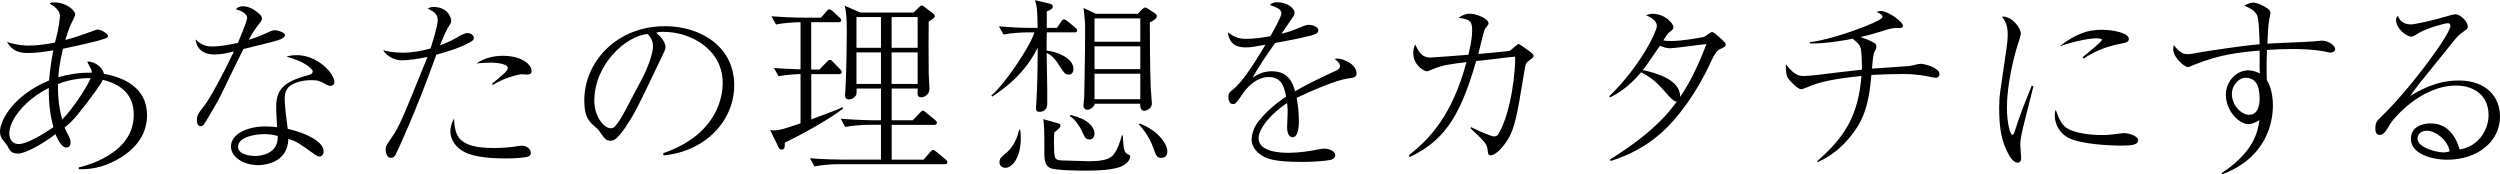 <?xml version="1.0" encoding="UTF-8"?>
<svg id="a" data-name="レイヤー 1" xmlns="http://www.w3.org/2000/svg" viewBox="0 0 354.36 24.72">
  <path d="M11.15,23.73c.46-.11,1.64-.38,3.07-1.08,2.53-1.21,4.74-3.18,4.74-6.38,0-1.62-.57-3.1-2.21-4.09-.97-.59-1.86-.78-2.18-.86-.38.81-1.62,2.42-2.34,3.37-1.83,2.4-2.37,2.83-3.07,3.37.08.19.13.38.3.67.54,1.02.54,1.16.54,1.45,0,.13,0,.73-.62.73-.78,0-1.43-1.7-1.51-1.89-1.91,1.45-4.31,2.75-5.31,2.75-.94,0-1.16-.4-1.54-1.13-.11-.16-.59-.75-.67-.89-.16-.22-.35-.54-.35-1.1,0-1.59,1.89-5.14,6.95-7.24.19-2.18.46-3.56.62-4.28-1.7.3-2.69.38-3.66.38-.89,0-2.1-.11-2.91-1.56,1.43.46,2.4.51,3.07.51,1.27,0,2.5-.19,3.72-.43.08-.3.4-1.54.43-1.78.03-.08.27-1.59.27-1.97,0-.94-.97-1.48-1.48-1.78.19-.11.3-.16.65-.16,1.83,0,2.99,1.21,2.99,1.67,0,.16,0,.22-.27.75-.46.97-.62,1.27-1.13,2.91,1.54-.4,2.37-.73,3.96-1.29.35-.13.48-.19.65-.19.48,0,1.45.62,1.45.89,0,.3-.38.4-1.64.75-1.83.48-4.28.97-4.74,1.08-.54,2.18-.62,3.45-.67,4.04,1.64-.48,3.15-.67,4.77-.65-.03-.19-.05-.35-.19-.62-.35-.62-.38-.7-.48-.94,1.13-.08,2.21.89,2.37,1.72,2.8.51,6.11,1.94,6.11,5.87,0,3.18-2.13,5.12-4.2,6.28-2.32,1.29-4.12,1.4-5.47,1.37v-.24ZM6.92,12.47c-3.1,1.51-5.6,4.36-5.6,6.44,0,1.02.62,1.51,1.35,1.51,1.05,0,3.34-1.29,4.9-2.4-.27-.97-.7-2.83-.65-5.55ZM8.81,16.94c1.72-1.72,3.72-4.98,4.04-5.87-.38,0-2.34-.05-4.63.83-.05,2.13.24,3.72.59,5.04Z"/>
  <path d="M35.04,2.53c0-.32-.38-.92-1.62-1.21.24-.24.43-.43,1.02-.43,1.02,0,1.83.65,2.37,1.13.24.24.32.38.32.65,0,.19-.08.27-.62,1-.35.46-.46.57-1.27,1.99.65-.22,1.43-.46,2.4-.92.83-.38,1-.46,1.32-.46.27,0,1.43.27,1.43.7,0,.32-.51.54-.57.57-.62.24-1.08.38-5.31,1.4-.59,1.1-3.31,6.81-3.58,7.27-.35.59-1.89,3.31-2.05,3.45-.19.22-.4.22-.46.22-.16,0-.51-.11-.51-.83s.22-1.02.78-1.72c1-1.24,2.21-3.56,3.18-5.44.46-.89,1-2.02,1.29-2.61-1.08.27-1.83.43-2.75.43-2.4,0-2.64-1.7-2.69-2.13.81.78,1.48,1,2.37,1,1.05,0,2.56-.27,3.64-.51,0-.08,1.29-2.99,1.29-3.53ZM42.01,7.81c3.07,0,5.39,2.64,5.39,3.82,0,.38-.3.54-.54.54-.22,0-.57-.16-.67-.22-.75-.43-1.05-.59-2.07-.59-1.1,0-2.53.3-3.23,1-.32.35-.54.81-.54,1.75,0,.73.32,3.39.43,4.15,2.59.59,5.09,1.8,5.09,3.18,0,.51-.3.75-.59.75-.19,0-.43-.13-.59-.24-2.26-1.62-2.61-1.89-3.82-2.26-.08,3.53-3.64,3.72-4.28,3.72-2.02,0-3.85-1.1-3.85-2.64,0-1.8,2.34-2.85,4.87-2.85.7,0,1.19.05,1.67.11-.13-2.18-.13-2.42-.13-2.99,0-2.77,1.7-3.61,4.63-4.42.22-.05.54-.13.54-.51,0-.3-.65-.75-1.02-1-.59-.38-1.21-.62-2.69-1.1.4-.11.81-.19,1.43-.19ZM37.46,19.01c-1.02,0-3.72.32-3.72,1.78,0,1.1,1.64,1.32,2.42,1.32.86,0,3.31-.32,3.21-2.83-.38-.11-1-.27-1.91-.27Z"/>
  <path d="M62.05,2.88c0-.97-.65-1.27-1.43-1.67.24-.11.4-.22.81-.22,2.1,0,2.53,1.54,2.53,2.05,0,.13-.19.46-.43.83-.48.83-.94,1.97-1.16,2.56,1.35-.51,1.94-.86,2.42-1.13.24-.16,1.02-.62,1.48-.62.32,0,.89.22.89.7,0,.16,0,.32-.57.62-1.45.81-2.91,1.24-4.74,1.75-.05.16-.11.3-.27.73-2.56,7.16-5.2,12.85-5.49,13.41-.08.19-.27.48-.73.48-.48,0-.7-.7-.7-1.16,0-.48.05-.54.86-1.72,1.13-1.64,1.56-2.75,4.9-10.99.11-.3.11-.32.16-.43-1.16.27-2.77.48-3.66.48-.97,0-2.15-.59-2.61-1.43.51.13,1.4.35,2.75.35s2.67-.24,3.96-.59c.24-.73,1.02-3.15,1.02-4.01ZM70.04,20.98c1.54,0,2.69-.16,3.02-.22.54-.08.7-.11.89-.11.83,0,1.29.57,1.29,1.05,0,.32-.27.48-.54.54-.48.11-1.59.22-3.02.22-1.59,0-4.39-.11-5.9-.94-1.1-.59-1.94-1.64-1.94-2.88,0-.83.3-1.43.51-1.83.16,2.42.48,4.17,5.68,4.17ZM69.72,11.9c1.7-1.43,2.26-1.89,2.26-2.24,0-.54-1.24-.78-2.42-.78-.83,0-1.51.08-2.02.11,1.08-.75,2.42-1.08,3.74-1.08,2.72,0,4.07,1.27,4.07,2.15,0,.38-.24.51-.62.51-.13,0-.75-.05-.86-.05-.08,0-2.29.4-3.99,1.51l-.16-.13Z"/>
  <path d="M94.01,21.71c8.05-2.77,8.43-8.56,8.43-9.96,0-4.71-4.47-7.24-8.43-7.24-.57,0-.73.05-1,.13,1.32,1.1,1.32,1.91,1.32,2.05,0,.32-.08.43-.65,1.62-3.29,6.89-3.58,7.57-5.12,9.86-.13.19-1,1.45-1.54,1.67-.16.08-.35.11-.51.11-.62,0-.81-.3-1.56-1.37-.19-.27-.35-.4-.73-.73-1.05-.86-1.4-1.8-1.4-3.64,0-5.41,4.55-10.5,11.45-10.5,4.93,0,9.8,2.8,9.8,8.38,0,4.93-3.96,9.35-10.02,9.94l-.05-.3ZM90.97,11.23c.81-1.51,1.59-3.61,1.59-4.69,0-.92-.54-1.48-.75-1.72-3.02.24-7.57,4.23-7.57,9.51,0,2.05,1.29,3.85,2.34,3.85.16,0,.35-.03.51-.19.59-.59,1.08-1.48,1.56-2.37l2.32-4.39Z"/>
  <path d="M111.24,20.2v.27c0,.27,0,.73-.46.73-.24,0-.35-.16-.46-.4l-1.16-2.37c.22.03.35.05.57.05.59,0,1.08-.08,3.74-1v-6.98c-.4,0-1.97.08-3.12.3l-.65-1.16c1.05.08,2.72.16,3.77.19V3.15c-.94,0-2.45.11-3.47.32l-.65-1.16c1.4.11,3.1.19,4.5.19h2.53l.75-.86c.22-.27.3-.32.43-.32.16,0,.38.19.48.27l.92.86c.16.16.27.24.27.4,0,.3-.3.3-.4.3h-3.85v6.71h1.16l1.02-1.05c.19-.22.32-.32.46-.32.16,0,.27.08.46.3l1,1.02c.16.16.24.27.24.4,0,.27-.3.3-.4.3h-3.93v6.41c.48-.19,2.91-1.1,3.45-1.29.48-.19.65-.27.97-.46l.08.22c-1.56,1.27-5.47,3.5-8.24,4.82ZM133.87,23.27h-14.97c-.94,0-2.42.11-3.45.32l-.65-1.16c2.02.16,3.99.19,4.47.19h5.6v-4.93h-1.59c-.97,0-2.45.11-3.47.3l-.65-1.16c2.02.16,3.99.22,4.5.22h1.21v-4.5h-3.45c0,.38,0,.73-.05.89-.08.19-.46.65-1.02.65s-.57-.4-.57-.59c0-.11,0-.13.03-.46.19-2.72.22-8.16.22-8.51,0-1.8-.05-2.8-.3-3.72l2.21.97h7.57l.7-.7c.19-.19.32-.3.46-.3s.35.19.46.27l1.1.83c.13.11.27.27.27.43,0,.27-.62.59-.86.73-.03.27-.03,6.38,0,7.41,0,.35.11,1.89.11,2.21,0,.59-.62,1.13-1.1,1.13-.65,0-.62-.32-.57-1.24h-3.69v4.5h2.99l1-1.05c.11-.11.3-.32.43-.32s.32.16.48.3l1.24,1.02c.13.11.27.22.27.4,0,.24-.22.3-.4.3h-6.01v4.93h4.52l.92-1.05c.27-.3.3-.32.43-.32s.19.03.48.27l1.27,1.05c.13.11.27.22.27.43,0,.24-.24.27-.4.27ZM124.87,2.42h-3.47v4.36h3.47V2.42ZM124.87,7.43h-3.47v4.47h3.47v-4.47ZM130.07,2.42h-3.69v4.36h3.69V2.42ZM130.07,7.43h-3.69v4.47h3.69v-4.47Z"/>
  <path d="M152.29,4.58h-3.91c-.03.75-.03,1.29-.03,2.59,1.35.13,3.8,1,3.8,2.59,0,.48-.24.81-.62.81-.57,0-.73-.24-1.53-1.51-.4-.65-.94-1.24-1.64-1.56,0,.81.08,4.77.08,5.04v2.18c0,1.16-1,1.13-1.13,1.13-.3,0-.46-.11-.46-.46,0-.4.13-2.13.13-2.48.08-1.89.11-5.2.11-6.17-1.78,3.64-4.61,5.76-6.46,6.95l-.11-.16c1.86-1.54,5.47-6.89,6.11-8.94h-.94c-.83,0-2.34.08-3.45.3l-.65-1.16c1.48.13,2.99.22,4.47.22h1.02c-.05-2.64-.08-2.96-.38-3.93l2.13.51c.32.08.4.27.4.4,0,.27-.19.4-.86.7.03.62,0,1.62,0,2.32h1.45l.59-.89c.13-.22.3-.32.4-.32.13,0,.35.13.51.27l1.08.89c.11.11.27.22.27.4,0,.24-.24.3-.4.3ZM142.48,23.78c-.38,0-.81-.24-.81-.78s.27-.78.81-1.21c.46-.35,1.56-1.37,1.97-3.39h.16c.03.32.08.65.08,1.16,0,2.94-1.29,4.23-2.21,4.23ZM159.21,23.46c-1.16.67-3.88.73-5.31.73-.97,0-4.31-.03-5.06-.38-.81-.4-.81-1.35-.81-2.42,0-2.64,0-3.45-.16-4.5l2.1.59c.22.05.35.16.35.3,0,.32-.51.7-.89,1-.05.78-.08,3.07.11,3.53.16.35.48.4.94.43.65.03,3.39.11,3.8.11,2.18,0,3.12-.32,3.61-1,.57-.78.86-1.72,1.13-2.67h.13c.11,2.26.22,2.5.89,2.77.11.05.16.13.16.27,0,.11-.08.7-1,1.24ZM154.41,19.77c-.54,0-.67-.35-1.05-1.18-.16-.38-.94-1.7-1.72-2.13l.08-.16c.4.08,1.59.4,2.32.92.89.62,1.1,1.32,1.1,1.7,0,.48-.27.86-.73.86ZM162.98,3.2c0,2.56.03,6.71.13,9.16.03.35.16,2.15.16,2.34,0,.65-.7,1-1.08,1-.54,0-.59-.59-.57-1h-6.46c-.03.43-.62.86-1.02.86-.46,0-.57-.4-.57-.59,0-.16.11-1.02.11-1.24,0-.57.13-5.6.13-9.29,0-1.27,0-1.32-.22-3.31l1.75.83h5.92l.59-.59c.13-.13.27-.3.46-.3s.4.16.48.22l.86.57c.22.13.32.22.32.43,0,.35-.4.57-1.02.92ZM161.63,2.61h-6.49v3.31h6.49v-3.31ZM161.63,6.57h-6.49v3.23h6.49v-3.23ZM161.63,10.45h-6.49v3.61h6.49v-3.61ZM164.59,22.38c-.62,0-.75-.38-1.1-1.37-.62-1.78-1.67-2.94-2.07-3.39l.11-.11c2.56.92,3.93,2.88,3.93,3.93,0,.7-.38.94-.86.94Z"/>
  <path d="M181.64,1.94c0-.59-.48-.81-1.64-1.24.22-.22.46-.38,1.1-.38,1.32,0,2.4.86,2.4,1.45,0,.13,0,.32-.38.86-.22.32-1.27,1.86-1.48,2.15.67-.16,1.37-.35,3.12-1.08.11-.05.48-.19.73-.19.4,0,1.37.22,1.37.78,0,.43-.43.59-1.05.75-1.86.46-2.85.65-5.06,1.05-1.13,1.59-2.37,3.37-3.18,4.9.62-.38,1.43-.89,2.69-.89,2.48,0,2.99,1.78,3.31,2.83,1.29-.73,2.72-1.51,5.79-2.91.35-.16.57-.32.57-.7,0-.35-.32-.62-.75-.97.22-.05.3-.05.43-.05.57,0,2.67.67,2.67,2.1,0,.57-.3.59-1.35.75-1.43.19-5.09,1.72-7.14,2.72.13.7.32,1.8.32,3.37,0,.27,0,2.21-.89,2.21-.75,0-.78-1.13-.78-1.45,0-.11.08-1.78.08-2.13,0-.08,0-.65-.08-1.27-2.07,1.35-4.04,3.5-4.04,5.01,0,1.99,3.34,2.05,4.28,2.05,1.43,0,2.99-.24,4.17-.48.46-.08.62-.11.86-.11.83,0,1.56.43,1.56.94,0,.16-.11.54-.75.67-.67.13-2.21.27-3.93.27-4.09,0-5.06-.46-5.9-1.02-.57-.38-1.29-1.19-1.29-2.18,0-.38.19-1.51.94-2.5.81-1.02,1.99-2.24,3.96-3.56-.3-1.59-.75-2.77-2.48-2.77-1.59,0-2.88,1.27-3.5,2.13-1.05,1.51-1.18,1.7-1.53,1.7-.65,0-.67-.78-.67-.97,0-.62.22-.78.62-1.08,1.35-.97,3.29-4.12,4.63-6.36-1.54.27-2.02.38-2.83.38-2.15,0-2.4-1.45-2.5-2.13.86.62,1.48.92,2.56.92,1.16,0,2.5-.19,3.47-.38.38-.67,1.56-2.75,1.56-3.21Z"/>
  <path d="M208.51,18.02c1.16.57,2.83,1.32,3.29,1.32.24,0,.46-.13.59-.35,1.91-3.18,2.45-9.4,2.37-10.96-.78.05-2.83.32-3.72.43-.35.03-.51.05-1.8.19-1.97,6.73-3.96,11.12-9.43,13.6l-.11-.24c3.02-2.4,6.14-5.68,8.16-13.2-1.99.24-3.39.4-4.71.97-.7.3-.75.32-.92.32-.35,0-1.91-.81-1.91-2.61,0-.54.13-.86.27-1.19.51,1.05.94,1.86,2.18,1.86.32,0,4.74-.35,5.36-.4.11-.4.54-2.15.54-3.45,0-1.37-.35-1.56-1.94-1.8.57-.35.97-.57,1.7-.57s2.56.67,2.56,1.35c0,.16,0,.19-.4.67-.13.13-.19.3-.38,1-.11.4-.59,2.32-.67,2.69.38-.03,4.34-.4,4.42-.43.24-.11,1.18-1,1.27-1,.16,0,1.67,1.13,1.72,1.16.32.27.43.38.43.54,0,.19-.08.24-.65.67-.46.35-.48.4-.65,1.45-1.13,6.81-1.37,8.48-2.85,10.45-.57.78-1.4,1.54-1.97,1.54-.32,0-.35-.32-.38-.62-.11-1.02-.22-1.13-2.45-3.23l.08-.16Z"/>
  <path d="M228.12,13.63c4.44-4.31,6.73-9.21,6.73-9.94,0-.86-1.05-1.32-1.54-1.54.4-.13.62-.19,1-.19,1.67,0,2.88,1.37,2.88,1.86,0,.32-.16.46-.7.86-.13.11-.19.22-.73,1.05.3.05.49.08,1.19.08,1.29,0,3.1-.3,4.42-.54.24-.05.4-.19.92-.54.22-.16.3-.19.38-.19.22,0,.73.46.97.67.86.78.97.89.97,1.1,0,.3-.27.4-.62.57-.59.24-.86.54-1.56,2.05-1.94,4.23-4.63,7.84-6.92,9.88-3.04,2.67-5.9,3.58-7.22,4.01l-.08-.22c6.22-3.85,8.4-6.76,9.48-8.21-.32.03-.62-.22-1.16-.81-1.56-1.75-2.1-2.37-3.91-3.34-1.86,2.24-3.53,3.12-4.42,3.58l-.08-.22ZM241.88,6.25c-.75.05-4.42.59-5.25.59-.46,0-1.02-.22-1.35-.35-.65.92-1.54,2.26-1.91,2.77-.27.38-.38.51-.51.67,1.72.38,5.39,1.32,5.28,3.82,1.16-1.7,2.29-3.74,3.74-7.51Z"/>
  <path d="M257.55,22.86c3.99-3.47,5.84-6.49,6.3-12.09-4.23.43-6.03.89-7.54,1.54-.16.05-.86.35-.97.35-.51,0-1.54-1.08-1.88-1.54-.38-.51-.32-1.67-.32-2.02,1.08,1.45,1.78,1.67,2.48,1.67.43,0,1.18-.05,2.05-.16,2.8-.35,3.12-.38,6.25-.73,0-.86-.03-2.59-.19-3.1-.16-.48-.43-.73-1.13-1.29-.46.11-3.91.75-6.06.67v-.19c3.47-.38,9.86-2.88,10.21-3.42.05-.05.08-.11.08-.19,0-.16-.05-.3-.83-.67.32-.13.46-.13.59-.13,1.05,0,3.15,1.54,3.15,2.1,0,.24-.22.3-.38.3-1.1,0-1.19,0-3.04.59-1.29.4-2.13.59-2.61.7,1.4.46,1.97.83,2.1.94.11.11.16.27.16.43,0,.19-.03.3-.3.78-.16.3-.27,1.54-.32,2.32,1.48-.11,3.91-.24,5.41-.38.21-.03,1.21-.3,1.43-.3.7,0,2.72.59,2.72,1.45,0,.24-.16.54-.51.54-.08,0-.27-.03-.57-.08-.81-.19-2.18-.46-3.99-.46-1.51,0-3.1.05-4.58.13-.38,4.74-1.37,6.81-3.1,8.89-1.86,2.24-3.74,3.12-4.52,3.47l-.08-.13Z"/>
  <path d="M288.22,12.25c-.19.81-1.1,4.39-1.29,5.12-.4,1.62-.57,2.4-.57,3.1,0,.3.13,1.86.13,1.89,0,.32-.05.7-.51.7-.4,0-.89-.51-1.13-.92-1.21-2.07-1.48-4.12-1.48-6.89,0-.51.03-1.4.19-2.56l.86-5.9c.08-.51.16-1.21.16-1.97,0-1.48-.54-2.1-.83-2.45,1.24-.19,2.69,1.45,2.69,2.45,0,.19-.32,1.19-.43,1.48-.59,1.86-1.54,5.76-1.54,8.91,0,2.24.46,3.91.78,3.91.16,0,.3-.4.3-.43.83-2.59,1.27-3.64,2.45-6.57l.22.13ZM293.39,18.39c1.54.7,3.88.75,4.47.75.97,0,1.43-.05,2.85-.24.22-.03.35-.03.46-.03.46,0,1.89.35,1.89,1.02s-.92.75-2.59.75c-1.24,0-5.66-.19-7.33-1.13-1.67-.92-1.89-2.56-1.89-3.15,0-.35.05-.57.13-.81.51,1.37.83,2.29,1.99,2.83ZM295.17,8.13c.57-.46,2.77-2.24,2.77-2.48,0-.22-.78-.22-.83-.22-.78,0-2.85.32-5.22,1.16,2.45-1.89,4.15-2.37,6.01-2.37,1.64,0,3.85.46,3.85,1.29,0,.46-.38.54-1.37.73-2.42.46-4.07,1.43-5.06,2.07l-.13-.19Z"/>
  <path d="M314.88,24.56c4.58-3.04,5.12-5.79,5.39-7.54-.51.3-.97.57-1.59.57-1.27,0-3.18-1.83-3.18-4.17,0-1.83,1.43-3.45,3.2-3.45.65,0,1.13.22,1.62.43,0-.43-.03-.59-.03-.78v-2.45c-2.94.24-5.71.59-9.1,1.94-.16.05-.89.4-1.05.4-.51,0-2.1-1.35-2.1-2.53,0-.13,0-.27.08-.59.78,1.02,1.32,1.29,1.99,1.29.4,0,1.35-.19,1.48-.22,1.24-.22,6.11-.97,8.7-1.19-.03-.75-.08-3.64-.38-4.15-.35-.67-1-.97-1.78-1.32.3-.16.73-.43,1.27-.43s1.43.43,1.99.81c.38.27.43.51.43.73,0,.11-.13.73-.16.81-.16.73-.24,2.67-.27,3.47,1.02-.08,5.58-.24,6.49-.32.19-.03,1.13-.11,1.21-.11,1.05,0,1.91.75,1.91,1.19,0,.32-.35.51-.65.51-.13,0-.35-.03-.46-.08-1.8-.4-3.96-.43-4.98-.43-1.18,0-2.4.05-3.58.13-.05,1.19-.05,2.15-.05,2.61,0,.54,0,.94.03,1.64.3.54.86,1.62.86,3.61,0,1.1-.16,5.01-3.74,7.86-1.46,1.13-2.69,1.62-3.47,1.91l-.08-.16ZM316.36,13.33c0,1.59,1.32,2.94,2.45,2.94,1.48,0,1.48-1.99,1.48-2.29,0-2.15-.75-2.96-2.07-2.96-.65,0-1.86.83-1.86,2.32Z"/>
  <path d="M341.68,3.47c.57,0,3.34-.62,4.93-1.1.46-.13,1.18-.35,1.4-.35.75,0,1.78,1.05,1.78,1.72,0,.32-.05.35-.62.75-.57.43-.73.54-1.19,1.1-.78.97-4.25,5.25-4.96,6.14-.35.46-.75.97-1.4,1.89,1.35-.83,3.74-2.21,6.87-2.21,3.91,0,5.87,2.29,5.87,5.12,0,3.58-3.26,6.11-7.46,6.11-2.32,0-5.17-.89-5.17-2.94,0-1.8,1.72-2.21,2.75-2.21,2.21,0,3.47,1.43,4.17,3.69,2.69-.4,4.09-2.83,4.09-4.85,0-2.75-1.99-4.2-4.61-4.2-5.09,0-9,4.87-9.26,5.33-.67,1.13-1,1.67-1.59,1.67-.35,0-.59-.27-.59-.89,0-.89.24-1.13.86-1.72,4.2-4.04,9.78-11.72,9.78-12.85,0-.35-.24-.38-.38-.38-.43,0-3.07.75-4.07,1.37-.3.19-.86.54-1.05.54-.75,0-2.21-1.16-2.21-2.4,0-.27.11-.4.27-.54.32.81.94,1.19,1.78,1.19ZM343.99,18.53c-.67,0-1.32.38-1.32,1.1,0,1.37,2.88,1.97,3.64,1.97.19,0,.49,0,.92-.16-.3-1.64-2.05-2.91-3.23-2.91Z"/>
</svg>